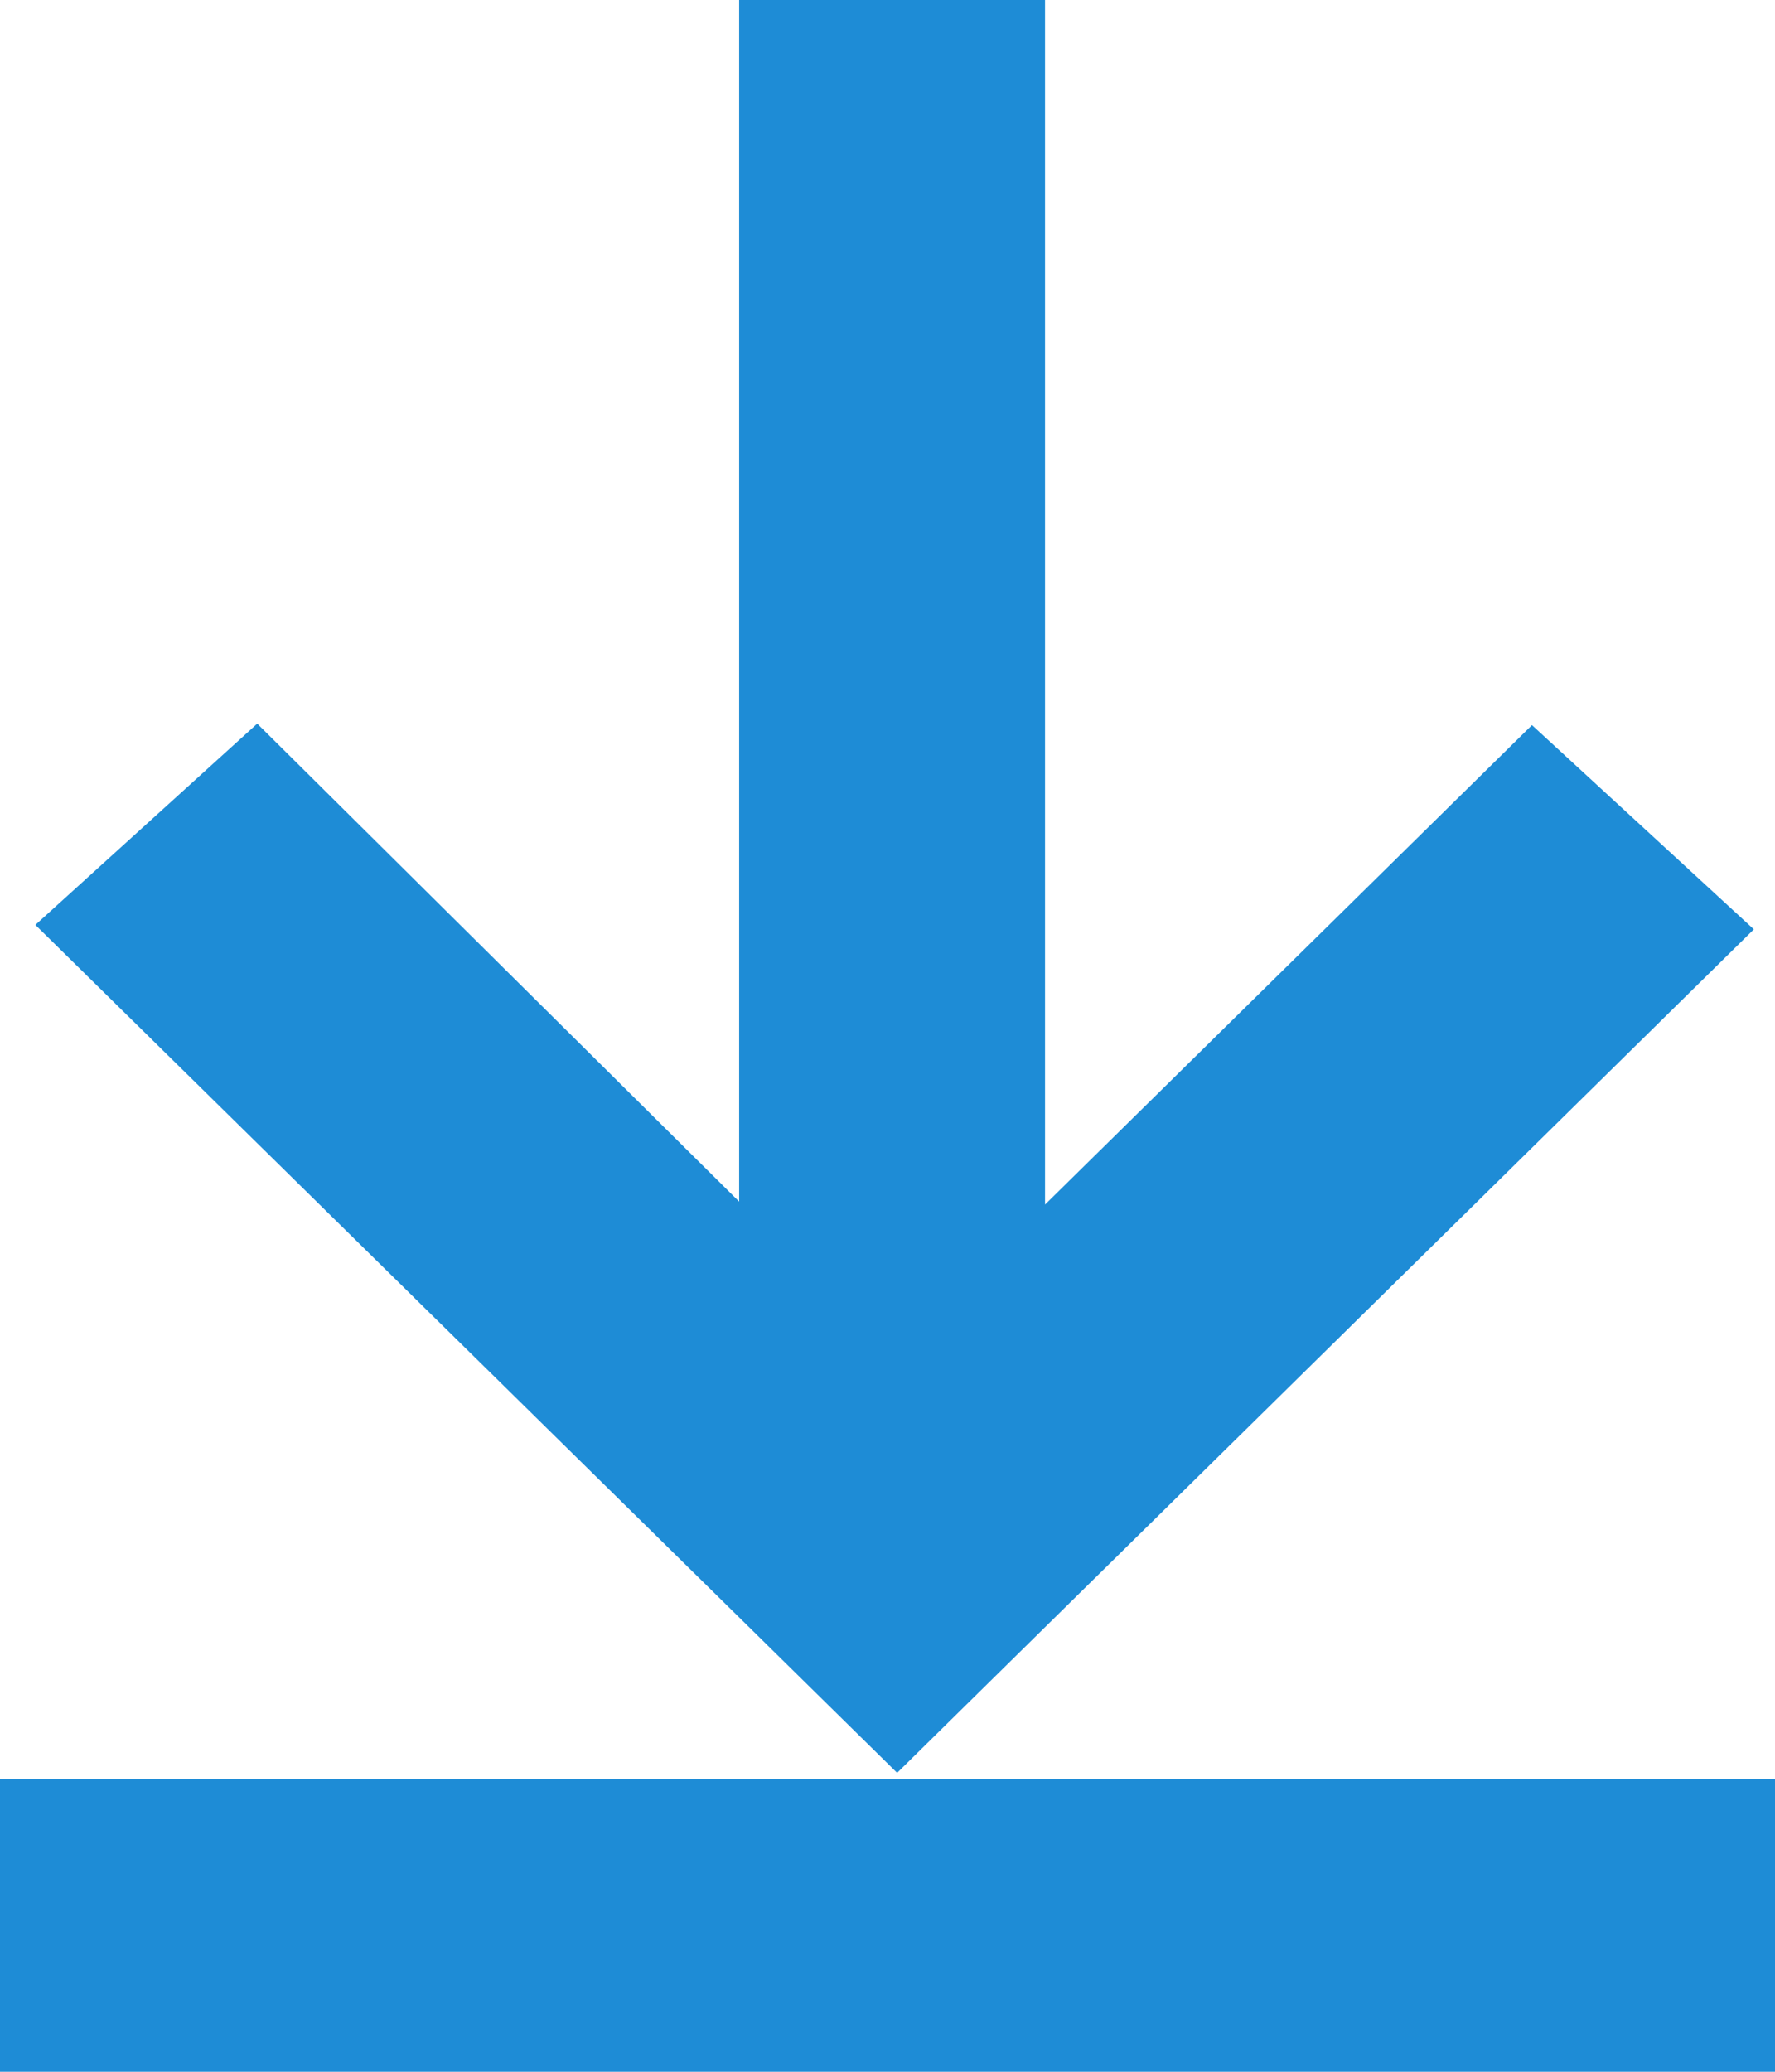 <svg xmlns="http://www.w3.org/2000/svg" width="12" height="14" viewBox="0 0 12 14">
  <defs>
    <style>
      .cls-1 {
        fill: #1e8cd6;
        fill-rule: evenodd;
      }
    </style>
  </defs>
  <path id="形状_580" data-name="形状 580" class="cls-1" d="M601.857,1096.28l-1.5-1.38-3.292,3.24V1090h-2.068v8.12l-3.258-3.23-1.5,1.36,5.826,5.73ZM590,1102.02V1104h12v-1.98H590Z" transform="translate(-590 -1090)"/>
</svg>
